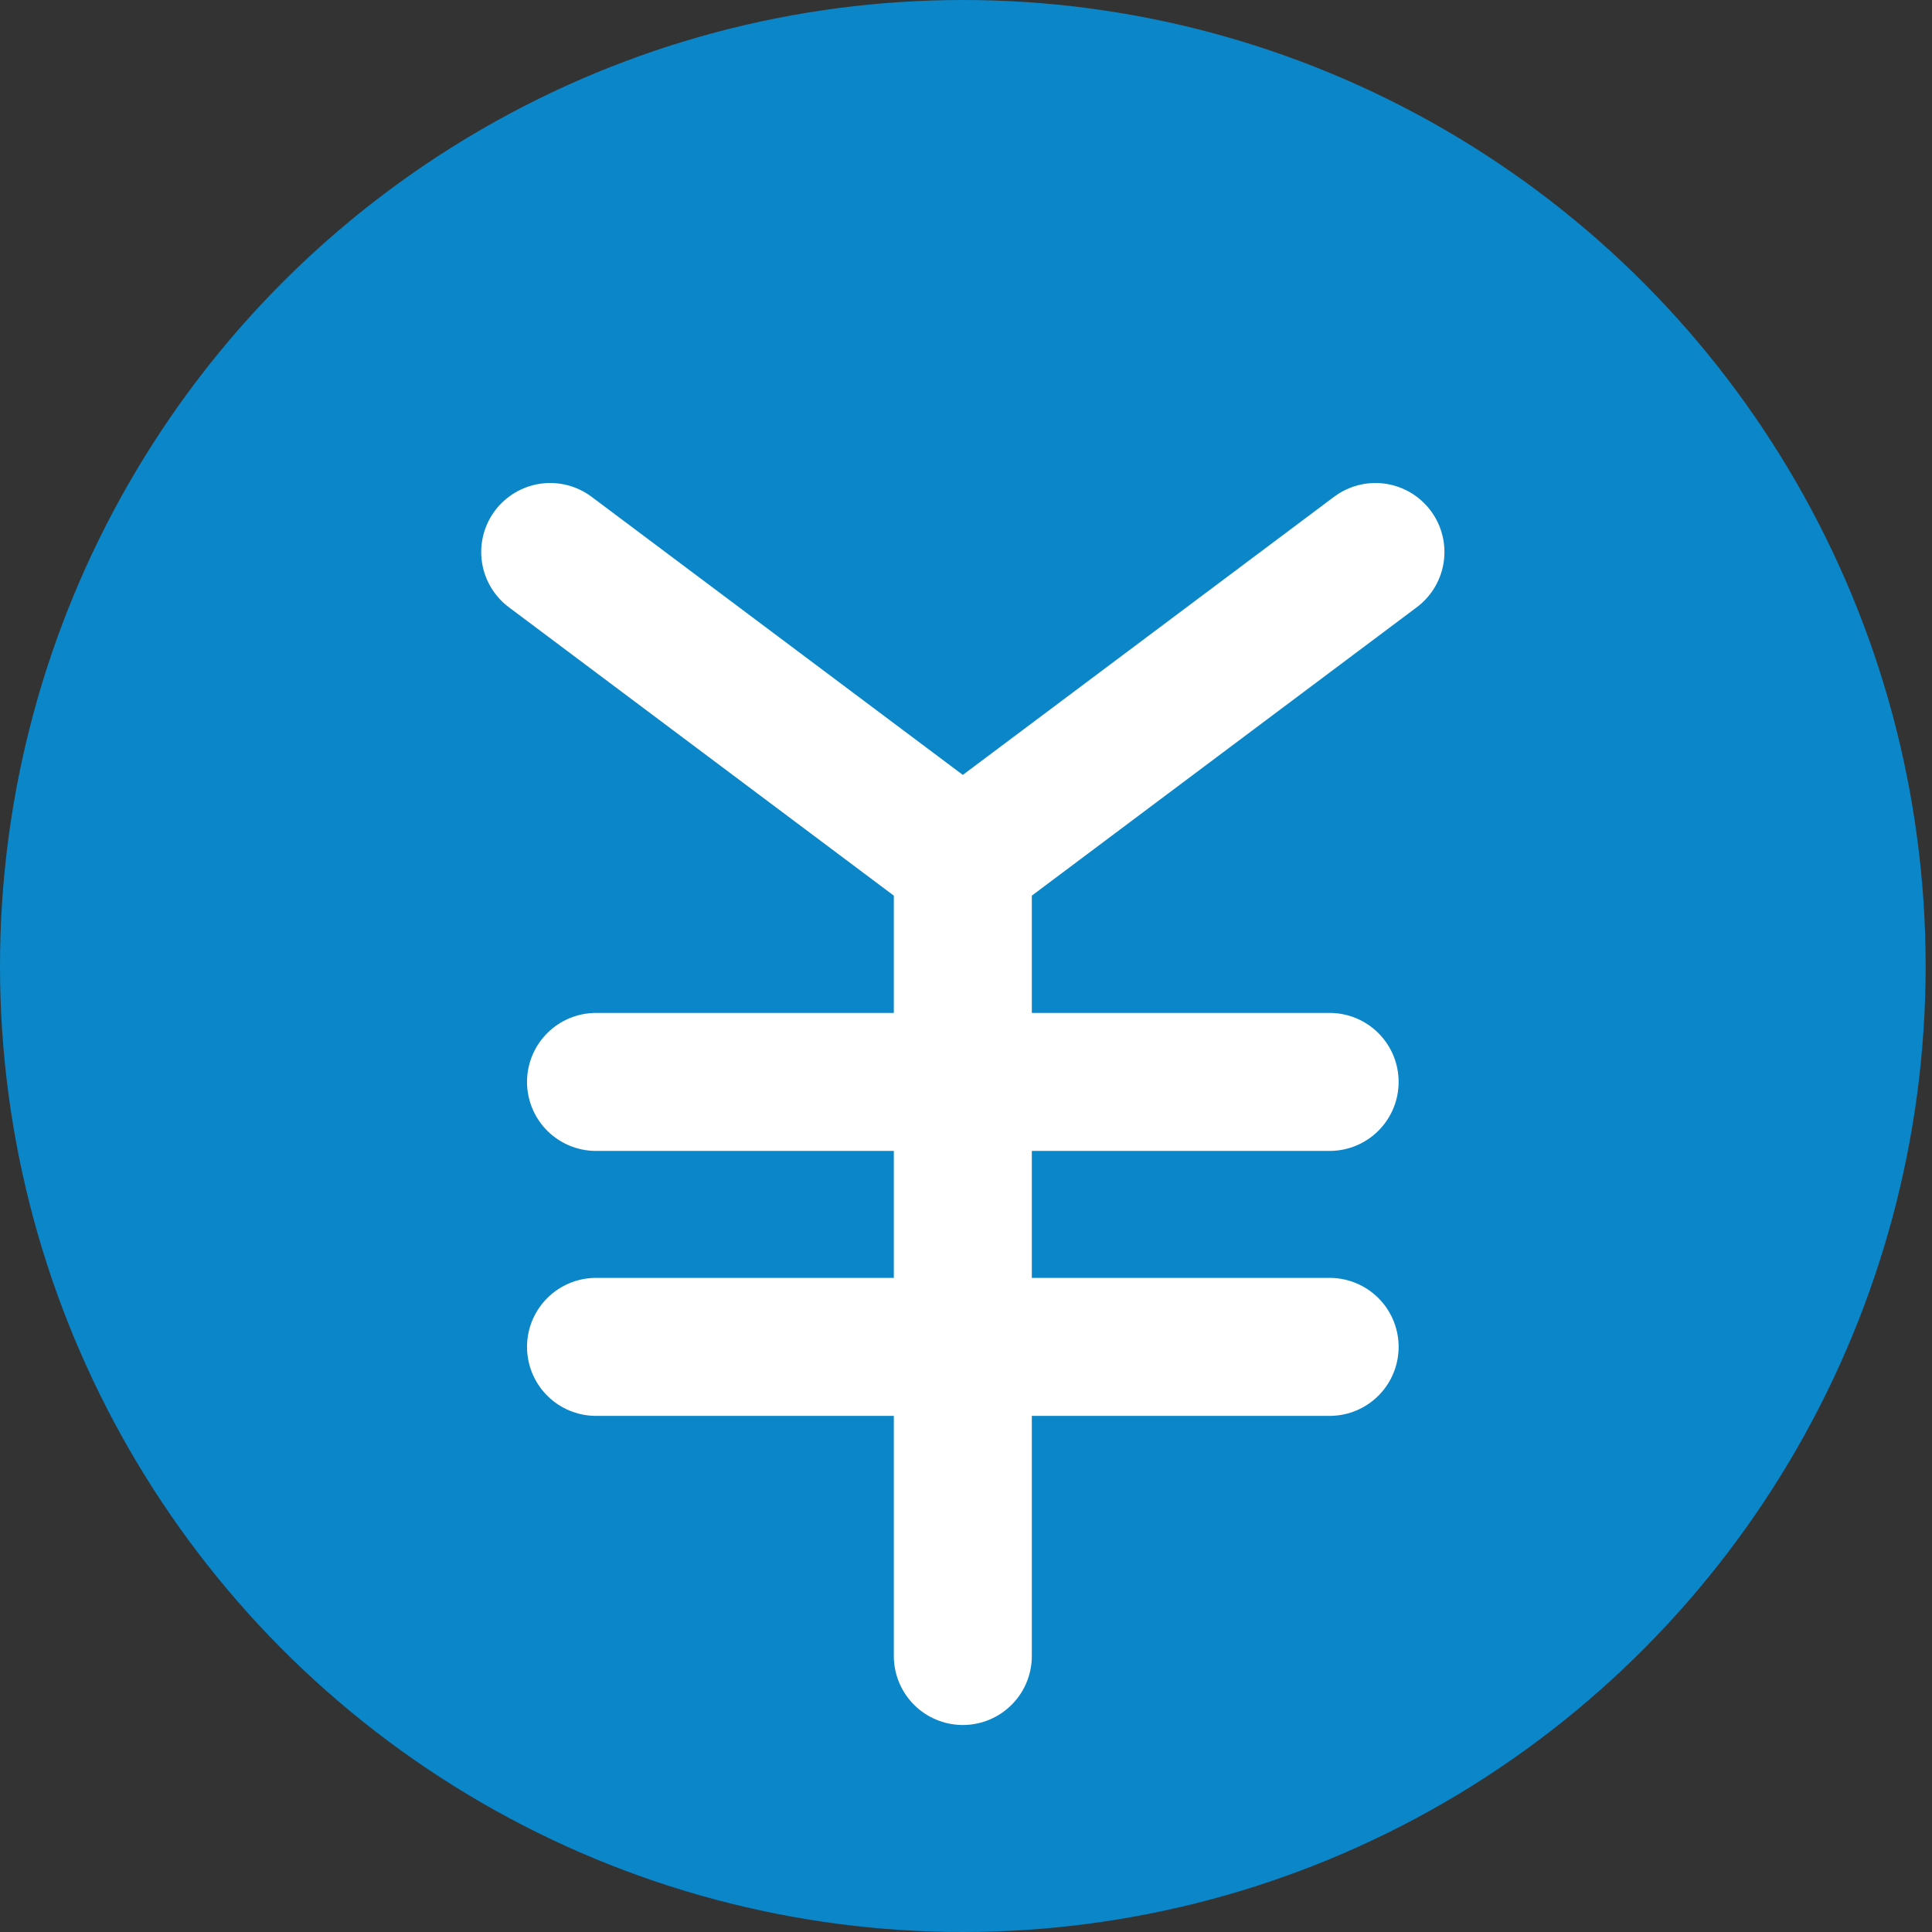 <svg width="14" height="14" viewBox="0 0 14 14" fill="none" xmlns="http://www.w3.org/2000/svg">
<rect x="0" y="0" width="14" height="14" fill="#333333" stroke="none"/>
<ellipse cx="6.977" cy="7" rx="6.977" ry="7" fill="#0a86c9"/>
<path d="M6.977 6.24V12M6.977 6.24L3.987 4M6.977 6.24L9.967 4M4.319 7.84H9.635M4.319 9.76H9.635" stroke="white" stroke-linecap="round"/>
</svg>
